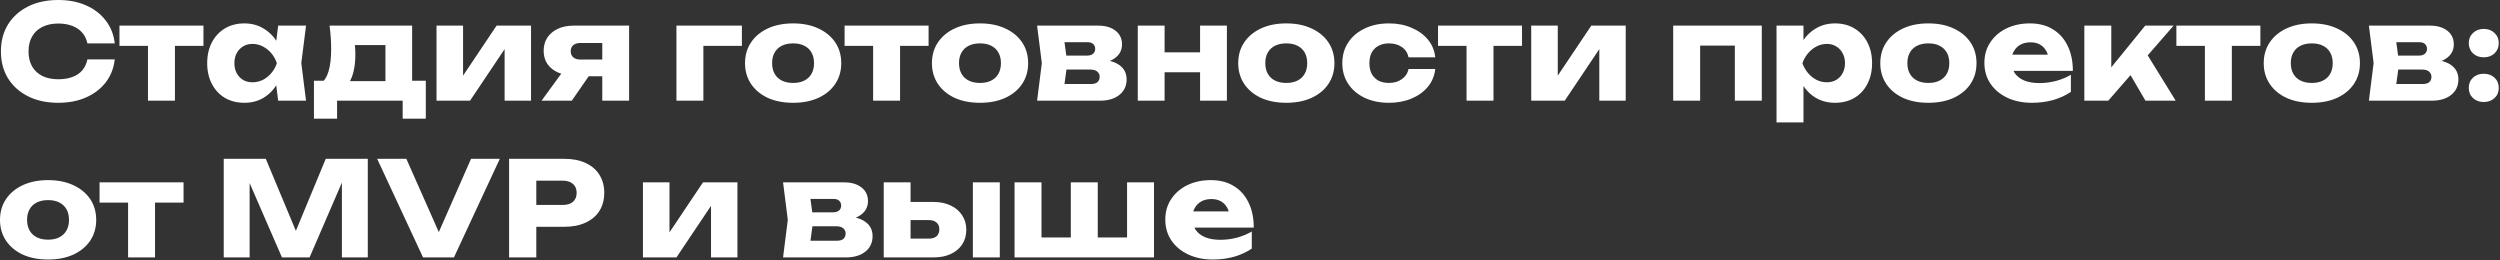 <?xml version="1.0" encoding="UTF-8"?> <svg xmlns="http://www.w3.org/2000/svg" width="989" height="103" viewBox="0 0 989 103" fill="none"><rect x="0" y="0" width="989" height="103" fill="#333333" stroke="none"/><path d="M45.395 23.504C45.014 26.936 43.836 29.952 41.859 32.552C39.883 35.117 37.283 37.111 34.059 38.532C30.87 39.953 27.195 40.664 23.035 40.664C18.494 40.664 14.525 39.815 11.127 38.116C7.73 36.417 5.078 34.043 3.171 30.992C1.299 27.941 0.363 24.388 0.363 20.332C0.363 16.276 1.299 12.723 3.171 9.672C5.078 6.621 7.73 4.247 11.127 2.548C14.525 0.849 18.494 2.95639e-05 23.035 2.95639e-05C27.195 2.95639e-05 30.87 0.711 34.059 2.132C37.283 3.553 39.883 5.564 41.859 8.164C43.836 10.729 45.014 13.728 45.395 17.16H34.58C34.233 15.496 33.557 14.092 32.551 12.948C31.546 11.769 30.229 10.868 28.599 10.244C27.005 9.62 25.15 9.308 23.035 9.308C20.609 9.308 18.512 9.759 16.744 10.66C14.976 11.527 13.623 12.792 12.688 14.456C11.752 16.085 11.284 18.044 11.284 20.332C11.284 22.62 11.752 24.596 12.688 26.26C13.623 27.889 14.976 29.155 16.744 30.056C18.512 30.923 20.609 31.356 23.035 31.356C25.15 31.356 27.005 31.061 28.599 30.472C30.229 29.883 31.546 28.999 32.551 27.82C33.557 26.641 34.233 25.203 34.58 23.504H45.395ZM58.541 13.78H69.201V39.832H58.541V13.78ZM47.257 10.14H80.485V18.148H47.257V10.14ZM110.043 39.832L108.691 29.12L110.095 25.012L108.691 20.904L110.043 10.14H121.067L119.195 24.96L121.067 39.832H110.043ZM112.539 25.012C112.053 28.132 111.083 30.871 109.627 33.228C108.205 35.585 106.385 37.423 104.167 38.74C101.983 40.023 99.487 40.664 96.679 40.664C93.767 40.664 91.201 40.023 88.983 38.74C86.799 37.423 85.083 35.585 83.835 33.228C82.587 30.836 81.963 28.097 81.963 25.012C81.963 21.857 82.587 19.101 83.835 16.744C85.083 14.387 86.799 12.549 88.983 11.232C91.201 9.915 93.767 9.256 96.679 9.256C99.487 9.256 101.983 9.915 104.167 11.232C106.385 12.515 108.223 14.335 109.679 16.692C111.135 19.015 112.088 21.788 112.539 25.012ZM92.727 25.012C92.727 26.468 93.022 27.768 93.611 28.912C94.235 30.056 95.084 30.957 96.159 31.616C97.234 32.24 98.464 32.552 99.851 32.552C101.307 32.552 102.676 32.24 103.959 31.616C105.241 30.957 106.368 30.056 107.339 28.912C108.309 27.768 109.037 26.468 109.523 25.012C109.037 23.521 108.309 22.204 107.339 21.06C106.368 19.916 105.241 19.015 103.959 18.356C102.676 17.697 101.307 17.368 99.851 17.368C98.464 17.368 97.234 17.697 96.159 18.356C95.084 19.015 94.235 19.916 93.611 21.06C93.022 22.204 92.727 23.521 92.727 25.012ZM168.448 31.928V46.956H159.296V39.832H133.348V46.956H124.196V31.928H133.14L135.116 32.084H156.644L158.464 31.928H168.448ZM130.384 10.14H163.04V37.804H152.484V13L157.32 17.836H135.584L139.536 13.988C140.021 15.409 140.316 16.761 140.42 18.044C140.524 19.292 140.576 20.436 140.576 21.476C140.576 26.26 139.761 29.987 138.132 32.656C136.502 35.291 134.214 36.608 131.268 36.608L126.952 32.968C129.656 31.096 131.008 26.555 131.008 19.344C131.008 17.957 130.956 16.484 130.852 14.924C130.748 13.364 130.592 11.769 130.384 10.14ZM172.687 39.832V10.14H183.191V34.06L180.903 33.332L196.451 10.14H210.075V39.832H199.623V15.236L201.911 16.016L185.947 39.832H172.687ZM241.173 23.556V30.16H226.977L226.873 29.848C224.55 29.848 222.488 29.449 220.685 28.652C218.917 27.855 217.53 26.728 216.525 25.272C215.554 23.781 215.069 22.065 215.069 20.124C215.069 18.113 215.554 16.363 216.525 14.872C217.53 13.381 218.917 12.22 220.685 11.388C222.488 10.556 224.55 10.14 226.873 10.14H248.869V39.832H238.261V12.74L241.173 17.004H229.577C228.398 17.004 227.462 17.299 226.769 17.888C226.11 18.443 225.781 19.223 225.781 20.228C225.781 21.268 226.11 22.083 226.769 22.672C227.462 23.261 228.398 23.556 229.577 23.556H241.173ZM235.817 25.948L226.197 39.832H214.237L224.377 25.948H235.817ZM293.494 10.14V18.148H273.37L278.258 13.26V39.832H267.598V10.14H293.494ZM313.766 40.664C309.952 40.664 306.624 40.023 303.782 38.74C300.939 37.423 298.72 35.585 297.126 33.228C295.531 30.836 294.734 28.097 294.734 25.012C294.734 21.857 295.531 19.101 297.126 16.744C298.72 14.387 300.939 12.549 303.782 11.232C306.624 9.915 309.952 9.256 313.766 9.256C317.544 9.256 320.855 9.915 323.698 11.232C326.575 12.549 328.811 14.387 330.406 16.744C332 19.101 332.798 21.857 332.798 25.012C332.798 28.097 332 30.836 330.406 33.228C328.811 35.585 326.575 37.423 323.698 38.74C320.855 40.023 317.544 40.664 313.766 40.664ZM313.766 32.812C315.499 32.812 316.972 32.5 318.186 31.876C319.434 31.252 320.387 30.351 321.046 29.172C321.704 27.993 322.034 26.607 322.034 25.012C322.034 23.348 321.704 21.944 321.046 20.8C320.387 19.621 319.434 18.72 318.186 18.096C316.972 17.472 315.499 17.16 313.766 17.16C312.032 17.16 310.542 17.472 309.294 18.096C308.046 18.72 307.092 19.621 306.434 20.8C305.775 21.944 305.446 23.331 305.446 24.96C305.446 26.589 305.775 27.993 306.434 29.172C307.092 30.351 308.046 31.252 309.294 31.876C310.542 32.5 312.032 32.812 313.766 32.812ZM345.405 13.78H356.065V39.832H345.405V13.78ZM334.121 10.14H367.349V18.148H334.121V10.14ZM387.703 40.664C383.89 40.664 380.562 40.023 377.719 38.74C374.877 37.423 372.658 35.585 371.063 33.228C369.469 30.836 368.671 28.097 368.671 25.012C368.671 21.857 369.469 19.101 371.063 16.744C372.658 14.387 374.877 12.549 377.719 11.232C380.562 9.915 383.89 9.256 387.703 9.256C391.482 9.256 394.793 9.915 397.635 11.232C400.513 12.549 402.749 14.387 404.343 16.744C405.938 19.101 406.735 21.857 406.735 25.012C406.735 28.097 405.938 30.836 404.343 33.228C402.749 35.585 400.513 37.423 397.635 38.74C394.793 40.023 391.482 40.664 387.703 40.664ZM387.703 32.812C389.437 32.812 390.91 32.5 392.123 31.876C393.371 31.252 394.325 30.351 394.983 29.172C395.642 27.993 395.971 26.607 395.971 25.012C395.971 23.348 395.642 21.944 394.983 20.8C394.325 19.621 393.371 18.72 392.123 18.096C390.91 17.472 389.437 17.16 387.703 17.16C385.97 17.16 384.479 17.472 383.231 18.096C381.983 18.72 381.03 19.621 380.371 20.8C379.713 21.944 379.383 23.331 379.383 24.96C379.383 26.589 379.713 27.993 380.371 29.172C381.03 30.351 381.983 31.252 383.231 31.876C384.479 32.5 385.97 32.812 387.703 32.812ZM410.276 39.832L412.148 24.96L410.276 10.14H434.456C437.333 10.14 439.621 10.816 441.32 12.168C443.018 13.485 443.868 15.288 443.868 17.576C443.868 19.725 443.001 21.476 441.268 22.828C439.569 24.145 437.212 24.96 434.196 25.272L434.872 23.556C438.373 23.695 441.042 24.44 442.88 25.792C444.752 27.144 445.688 29.016 445.688 31.408C445.688 33.973 444.734 36.019 442.828 37.544C440.921 39.069 438.356 39.832 435.132 39.832H410.276ZM420.52 37.596L416.412 33.228H431.596C432.74 33.228 433.589 32.985 434.144 32.5C434.733 31.98 435.028 31.269 435.028 30.368C435.028 29.536 434.716 28.86 434.092 28.34C433.502 27.785 432.549 27.508 431.232 27.508H418.492V21.996H429.984C431.058 21.996 431.873 21.753 432.428 21.268C432.982 20.783 433.26 20.141 433.26 19.344C433.26 18.547 433 17.905 432.48 17.42C431.994 16.935 431.232 16.692 430.192 16.692H416.464L420.52 12.376L422.236 24.96L420.52 37.596ZM450.105 10.14H460.713V39.832H450.105V10.14ZM474.753 10.14H485.361V39.832H474.753V10.14ZM456.241 20.696H478.757V28.6H456.241V20.696ZM508.867 40.664C505.054 40.664 501.726 40.023 498.883 38.74C496.041 37.423 493.822 35.585 492.227 33.228C490.633 30.836 489.835 28.097 489.835 25.012C489.835 21.857 490.633 19.101 492.227 16.744C493.822 14.387 496.041 12.549 498.883 11.232C501.726 9.915 505.054 9.256 508.867 9.256C512.646 9.256 515.957 9.915 518.799 11.232C521.677 12.549 523.913 14.387 525.507 16.744C527.102 19.101 527.899 21.857 527.899 25.012C527.899 28.097 527.102 30.836 525.507 33.228C523.913 35.585 521.677 37.423 518.799 38.74C515.957 40.023 512.646 40.664 508.867 40.664ZM508.867 32.812C510.601 32.812 512.074 32.5 513.287 31.876C514.535 31.252 515.489 30.351 516.147 29.172C516.806 27.993 517.135 26.607 517.135 25.012C517.135 23.348 516.806 21.944 516.147 20.8C515.489 19.621 514.535 18.72 513.287 18.096C512.074 17.472 510.601 17.16 508.867 17.16C507.134 17.16 505.643 17.472 504.395 18.096C503.147 18.72 502.194 19.621 501.535 20.8C500.877 21.944 500.547 23.331 500.547 24.96C500.547 26.589 500.877 27.993 501.535 29.172C502.194 30.351 503.147 31.252 504.395 31.876C505.643 32.5 507.134 32.812 508.867 32.812ZM567.783 27.3C567.506 29.969 566.535 32.309 564.871 34.32C563.207 36.331 561.04 37.891 558.371 39C555.736 40.109 552.772 40.664 549.479 40.664C545.839 40.664 542.632 40.005 539.859 38.688C537.086 37.371 534.919 35.533 533.359 33.176C531.799 30.819 531.019 28.097 531.019 25.012C531.019 21.892 531.799 19.153 533.359 16.796C534.919 14.439 537.086 12.601 539.859 11.284C542.632 9.932 545.839 9.256 549.479 9.256C552.772 9.256 555.736 9.828 558.371 10.972C561.04 12.081 563.207 13.641 564.871 15.652C566.535 17.628 567.506 19.968 567.783 22.672H557.227C556.846 20.904 555.962 19.552 554.575 18.616C553.188 17.645 551.49 17.16 549.479 17.16C547.919 17.16 546.55 17.472 545.371 18.096C544.227 18.685 543.326 19.569 542.667 20.748C542.043 21.892 541.731 23.313 541.731 25.012C541.731 26.676 542.043 28.097 542.667 29.276C543.326 30.42 544.227 31.304 545.371 31.928C546.55 32.517 547.919 32.812 549.479 32.812C551.49 32.812 553.188 32.309 554.575 31.304C555.996 30.299 556.88 28.964 557.227 27.3H567.783ZM580.166 13.78H590.826V39.832H580.166V13.78ZM568.882 10.14H602.11V18.148H568.882V10.14ZM605.75 39.832V10.14H616.254V34.06L613.966 33.332L629.514 10.14H643.138V39.832H632.686V15.236L634.974 16.016L619.01 39.832H605.75ZM696.962 10.14V39.832H686.302V13.208L691.19 18.044H667.686L672.574 13.208V39.832H661.914V10.14H696.962ZM702.793 10.14H713.453V18.668L712.985 19.916V28.236L713.453 30.68V48.412H702.793V10.14ZM710.073 25.012C710.524 21.788 711.46 19.015 712.881 16.692C714.337 14.335 716.174 12.515 718.393 11.232C720.612 9.915 723.125 9.256 725.933 9.256C728.845 9.256 731.393 9.915 733.577 11.232C735.796 12.549 737.512 14.387 738.725 16.744C739.973 19.101 740.597 21.857 740.597 25.012C740.597 28.097 739.973 30.836 738.725 33.228C737.512 35.585 735.796 37.423 733.577 38.74C731.393 40.023 728.845 40.664 725.933 40.664C723.125 40.664 720.612 40.023 718.393 38.74C716.174 37.423 714.354 35.585 712.933 33.228C711.512 30.871 710.558 28.132 710.073 25.012ZM729.885 25.012C729.885 23.521 729.573 22.204 728.949 21.06C728.36 19.916 727.51 19.015 726.401 18.356C725.326 17.697 724.096 17.368 722.709 17.368C721.288 17.368 719.936 17.697 718.653 18.356C717.37 19.015 716.244 19.916 715.273 21.06C714.302 22.204 713.557 23.521 713.037 25.012C713.557 26.468 714.302 27.768 715.273 28.912C716.244 30.056 717.37 30.957 718.653 31.616C719.936 32.24 721.288 32.552 722.709 32.552C724.096 32.552 725.326 32.24 726.401 31.616C727.51 30.957 728.36 30.056 728.949 28.912C729.573 27.768 729.885 26.468 729.885 25.012ZM762.875 40.664C759.062 40.664 755.734 40.023 752.891 38.74C750.049 37.423 747.83 35.585 746.235 33.228C744.641 30.836 743.843 28.097 743.843 25.012C743.843 21.857 744.641 19.101 746.235 16.744C747.83 14.387 750.049 12.549 752.891 11.232C755.734 9.915 759.062 9.256 762.875 9.256C766.654 9.256 769.965 9.915 772.807 11.232C775.685 12.549 777.921 14.387 779.515 16.744C781.11 19.101 781.907 21.857 781.907 25.012C781.907 28.097 781.11 30.836 779.515 33.228C777.921 35.585 775.685 37.423 772.807 38.74C769.965 40.023 766.654 40.664 762.875 40.664ZM762.875 32.812C764.609 32.812 766.082 32.5 767.295 31.876C768.543 31.252 769.497 30.351 770.155 29.172C770.814 27.993 771.143 26.607 771.143 25.012C771.143 23.348 770.814 21.944 770.155 20.8C769.497 19.621 768.543 18.72 767.295 18.096C766.082 17.472 764.609 17.16 762.875 17.16C761.142 17.16 759.651 17.472 758.403 18.096C757.155 18.72 756.202 19.621 755.543 20.8C754.885 21.944 754.555 23.331 754.555 24.96C754.555 26.589 754.885 27.993 755.543 29.172C756.202 30.351 757.155 31.252 758.403 31.876C759.651 32.5 761.142 32.812 762.875 32.812ZM803.799 40.664C800.193 40.664 796.969 40.005 794.127 38.688C791.319 37.371 789.1 35.533 787.471 33.176C785.841 30.784 785.027 28.011 785.027 24.856C785.027 21.771 785.807 19.067 787.367 16.744C788.927 14.387 791.059 12.549 793.763 11.232C796.501 9.915 799.587 9.256 803.019 9.256C806.589 9.256 809.623 10.036 812.119 11.596C814.649 13.121 816.591 15.288 817.943 18.096C819.329 20.904 820.023 24.215 820.023 28.028H793.607V21.632H814.043L810.559 23.868C810.42 22.343 810.039 21.06 809.415 20.02C808.791 18.945 807.959 18.131 806.919 17.576C805.913 17.021 804.7 16.744 803.279 16.744C801.719 16.744 800.384 17.056 799.275 17.68C798.165 18.304 797.299 19.171 796.675 20.28C796.051 21.355 795.739 22.62 795.739 24.076C795.739 25.948 796.155 27.543 796.987 28.86C797.853 30.143 799.101 31.131 800.731 31.824C802.395 32.517 804.423 32.864 806.815 32.864C808.999 32.864 811.165 32.587 813.315 32.032C815.499 31.443 817.475 30.628 819.243 29.588V36.348C817.197 37.735 814.857 38.809 812.223 39.572C809.623 40.3 806.815 40.664 803.799 40.664ZM824.566 39.832V10.14H835.226V31.564L832.106 30.472L848.642 10.14H859.874L834.03 39.832H824.566ZM848.746 39.832L840.27 25.324L848.278 19.708L860.706 39.832H848.746ZM872.26 13.78H882.92V39.832H872.26V13.78ZM860.976 10.14H894.204V18.148H860.976V10.14ZM914.559 40.664C910.745 40.664 907.417 40.023 904.575 38.74C901.732 37.423 899.513 35.585 897.919 33.228C896.324 30.836 895.527 28.097 895.527 25.012C895.527 21.857 896.324 19.101 897.919 16.744C899.513 14.387 901.732 12.549 904.575 11.232C907.417 9.915 910.745 9.256 914.559 9.256C918.337 9.256 921.648 9.915 924.491 11.232C927.368 12.549 929.604 14.387 931.199 16.744C932.793 19.101 933.591 21.857 933.591 25.012C933.591 28.097 932.793 30.836 931.199 33.228C929.604 35.585 927.368 37.423 924.491 38.74C921.648 40.023 918.337 40.664 914.559 40.664ZM914.559 32.812C916.292 32.812 917.765 32.5 918.979 31.876C920.227 31.252 921.18 30.351 921.839 29.172C922.497 27.993 922.827 26.607 922.827 25.012C922.827 23.348 922.497 21.944 921.839 20.8C921.18 19.621 920.227 18.72 918.979 18.096C917.765 17.472 916.292 17.16 914.559 17.16C912.825 17.16 911.335 17.472 910.087 18.096C908.839 18.72 907.885 19.621 907.227 20.8C906.568 21.944 906.239 23.331 906.239 24.96C906.239 26.589 906.568 27.993 907.227 29.172C907.885 30.351 908.839 31.252 910.087 31.876C911.335 32.5 912.825 32.812 914.559 32.812ZM937.131 39.832L939.003 24.96L937.131 10.14H961.311C964.189 10.14 966.477 10.816 968.175 12.168C969.874 13.485 970.723 15.288 970.723 17.576C970.723 19.725 969.857 21.476 968.123 22.828C966.425 24.145 964.067 24.96 961.051 25.272L961.727 23.556C965.229 23.695 967.898 24.44 969.735 25.792C971.607 27.144 972.543 29.016 972.543 31.408C972.543 33.973 971.59 36.019 969.683 37.544C967.777 39.069 965.211 39.832 961.987 39.832H937.131ZM947.375 37.596L943.267 33.228H958.451C959.595 33.228 960.445 32.985 960.999 32.5C961.589 31.98 961.883 31.269 961.883 30.368C961.883 29.536 961.571 28.86 960.947 28.34C960.358 27.785 959.405 27.508 958.087 27.508H945.347V21.996H956.839C957.914 21.996 958.729 21.753 959.283 21.268C959.838 20.783 960.115 20.141 960.115 19.344C960.115 18.547 959.855 17.905 959.335 17.42C958.85 16.935 958.087 16.692 957.047 16.692H943.319L947.375 12.376L949.091 24.96L947.375 37.596ZM982.577 40.352C980.843 40.352 979.422 39.832 978.313 38.792C977.203 37.752 976.649 36.417 976.649 34.788C976.649 33.124 977.203 31.772 978.313 30.732C979.422 29.692 980.843 29.172 982.577 29.172C984.31 29.172 985.731 29.692 986.841 30.732C987.95 31.772 988.505 33.124 988.505 34.788C988.505 36.417 987.95 37.752 986.841 38.792C985.731 39.832 984.31 40.352 982.577 40.352ZM982.577 22.672C980.843 22.672 979.422 22.152 978.313 21.112C977.203 20.037 976.649 18.685 976.649 17.056C976.649 15.427 977.203 14.092 978.313 13.052C979.422 11.977 980.843 11.44 982.577 11.44C984.31 11.44 985.731 11.977 986.841 13.052C987.95 14.092 988.505 15.427 988.505 17.056C988.505 18.685 987.95 20.037 986.841 21.112C985.731 22.152 984.31 22.672 982.577 22.672ZM19.032 102.664C15.218 102.664 11.89 102.023 9.047 100.74C6.205 99.423 3.986 97.585 2.391 95.228C0.797 92.836 -0.001 90.097 -0.001 87.012C-0.001 83.857 0.797 81.101 2.391 78.744C3.986 76.387 6.205 74.549 9.047 73.232C11.89 71.915 15.218 71.256 19.032 71.256C22.81 71.256 26.121 71.915 28.963 73.232C31.841 74.549 34.077 76.387 35.672 78.744C37.266 81.101 38.063 83.857 38.063 87.012C38.063 90.097 37.266 92.836 35.672 95.228C34.077 97.585 31.841 99.423 28.963 100.74C26.121 102.023 22.81 102.664 19.032 102.664ZM19.032 94.812C20.765 94.812 22.238 94.5 23.451 93.876C24.7 93.252 25.653 92.351 26.311 91.172C26.97 89.993 27.299 88.607 27.299 87.012C27.299 85.348 26.97 83.944 26.311 82.8C25.653 81.621 24.7 80.72 23.451 80.096C22.238 79.472 20.765 79.16 19.032 79.16C17.298 79.16 15.807 79.472 14.559 80.096C13.312 80.72 12.358 81.621 11.7 82.8C11.041 83.944 10.711 85.331 10.711 86.96C10.711 88.589 11.041 89.993 11.7 91.172C12.358 92.351 13.312 93.252 14.559 93.876C15.807 94.5 17.298 94.812 19.032 94.812ZM50.67 75.78H61.33V101.832H50.67V75.78ZM39.386 72.14H72.614V80.148H39.386V72.14ZM145.501 62.832V101.832H135.257V66.68L137.545 66.94L122.465 101.832H111.545L96.413 67.044L98.753 66.784V101.832H88.509V62.832H105.149L119.137 96.32H114.977L128.861 62.832H145.501ZM175.886 96.996H171.31L186.338 62.832H197.726L179.578 101.832H167.358L149.21 62.832H160.754L175.886 96.996ZM223.288 62.832C226.547 62.832 229.355 63.387 231.712 64.496C234.104 65.605 235.924 67.183 237.172 69.228C238.42 71.239 239.044 73.596 239.044 76.3C239.044 78.969 238.42 81.327 237.172 83.372C235.924 85.383 234.104 86.943 231.712 88.052C229.355 89.161 226.547 89.716 223.288 89.716H206.388V81.084H222.612C224.345 81.084 225.697 80.668 226.668 79.836C227.639 78.969 228.124 77.791 228.124 76.3C228.124 74.775 227.639 73.596 226.668 72.764C225.697 71.897 224.345 71.464 222.612 71.464H207.324L212.16 66.472V101.832H201.396V62.832H223.288ZM254.344 101.832V72.14H264.848V96.06L262.56 95.332L278.108 72.14H291.732V101.832H281.28V77.236L283.568 78.016L267.604 101.832H254.344ZM309.78 101.832L311.652 86.96L309.78 72.14H333.96C336.837 72.14 339.125 72.816 340.824 74.168C342.522 75.485 343.372 77.288 343.372 79.576C343.372 81.725 342.505 83.476 340.772 84.828C339.073 86.145 336.716 86.96 333.7 87.272L334.376 85.556C337.877 85.695 340.546 86.44 342.384 87.792C344.256 89.144 345.192 91.016 345.192 93.408C345.192 95.973 344.238 98.019 342.332 99.544C340.425 101.069 337.86 101.832 334.636 101.832H309.78ZM320.024 99.596L315.916 95.228H331.1C332.244 95.228 333.093 94.985 333.648 94.5C334.237 93.98 334.532 93.269 334.532 92.368C334.532 91.536 334.22 90.86 333.596 90.34C333.006 89.785 332.053 89.508 330.736 89.508H317.996V83.996H329.488C330.562 83.996 331.377 83.753 331.932 83.268C332.486 82.783 332.764 82.141 332.764 81.344C332.764 80.547 332.504 79.905 331.984 79.42C331.498 78.935 330.736 78.692 329.696 78.692H315.968L320.024 74.376L321.74 86.96L320.024 99.596ZM384.865 72.14H395.525V101.832H384.865V72.14ZM349.609 101.832V72.14H360.217V99.232L356.941 94.396H367.445C368.763 94.396 369.785 94.084 370.513 93.46C371.241 92.801 371.605 91.9 371.605 90.756C371.605 89.577 371.241 88.676 370.513 88.052C369.785 87.393 368.763 87.064 367.445 87.064H356.889V79.888H369.213C371.848 79.888 374.136 80.356 376.077 81.292C378.019 82.193 379.527 83.476 380.601 85.14C381.711 86.769 382.265 88.676 382.265 90.86C382.265 93.079 381.728 95.02 380.653 96.684C379.579 98.313 378.071 99.579 376.129 100.48C374.188 101.381 371.935 101.832 369.369 101.832H349.609ZM401.355 101.832V72.14H412.015V97.1L408.791 93.928H426.471L423.611 97.1V72.14H434.271V97.1L431.203 93.928H449.091L445.867 97.1V72.14H456.527V101.832H401.355ZM479.764 102.664C476.158 102.664 472.934 102.005 470.092 100.688C467.284 99.371 465.065 97.533 463.436 95.176C461.806 92.784 460.992 90.011 460.992 86.856C460.992 83.771 461.772 81.067 463.332 78.744C464.892 76.387 467.024 74.549 469.728 73.232C472.466 71.915 475.552 71.256 478.984 71.256C482.554 71.256 485.588 72.036 488.084 73.596C490.614 75.121 492.556 77.288 493.908 80.096C495.294 82.904 495.988 86.215 495.988 90.028H469.572V83.632H490.008L486.524 85.868C486.385 84.343 486.004 83.06 485.38 82.02C484.756 80.945 483.924 80.131 482.884 79.576C481.878 79.021 480.665 78.744 479.244 78.744C477.684 78.744 476.349 79.056 475.24 79.68C474.13 80.304 473.264 81.171 472.64 82.28C472.016 83.355 471.704 84.62 471.704 86.076C471.704 87.948 472.12 89.543 472.952 90.86C473.818 92.143 475.066 93.131 476.696 93.824C478.36 94.517 480.388 94.864 482.78 94.864C484.964 94.864 487.13 94.587 489.28 94.032C491.464 93.443 493.44 92.628 495.208 91.588V98.348C493.162 99.735 490.822 100.809 488.188 101.572C485.588 102.3 482.78 102.664 479.764 102.664Z" fill="white"></path></svg> 